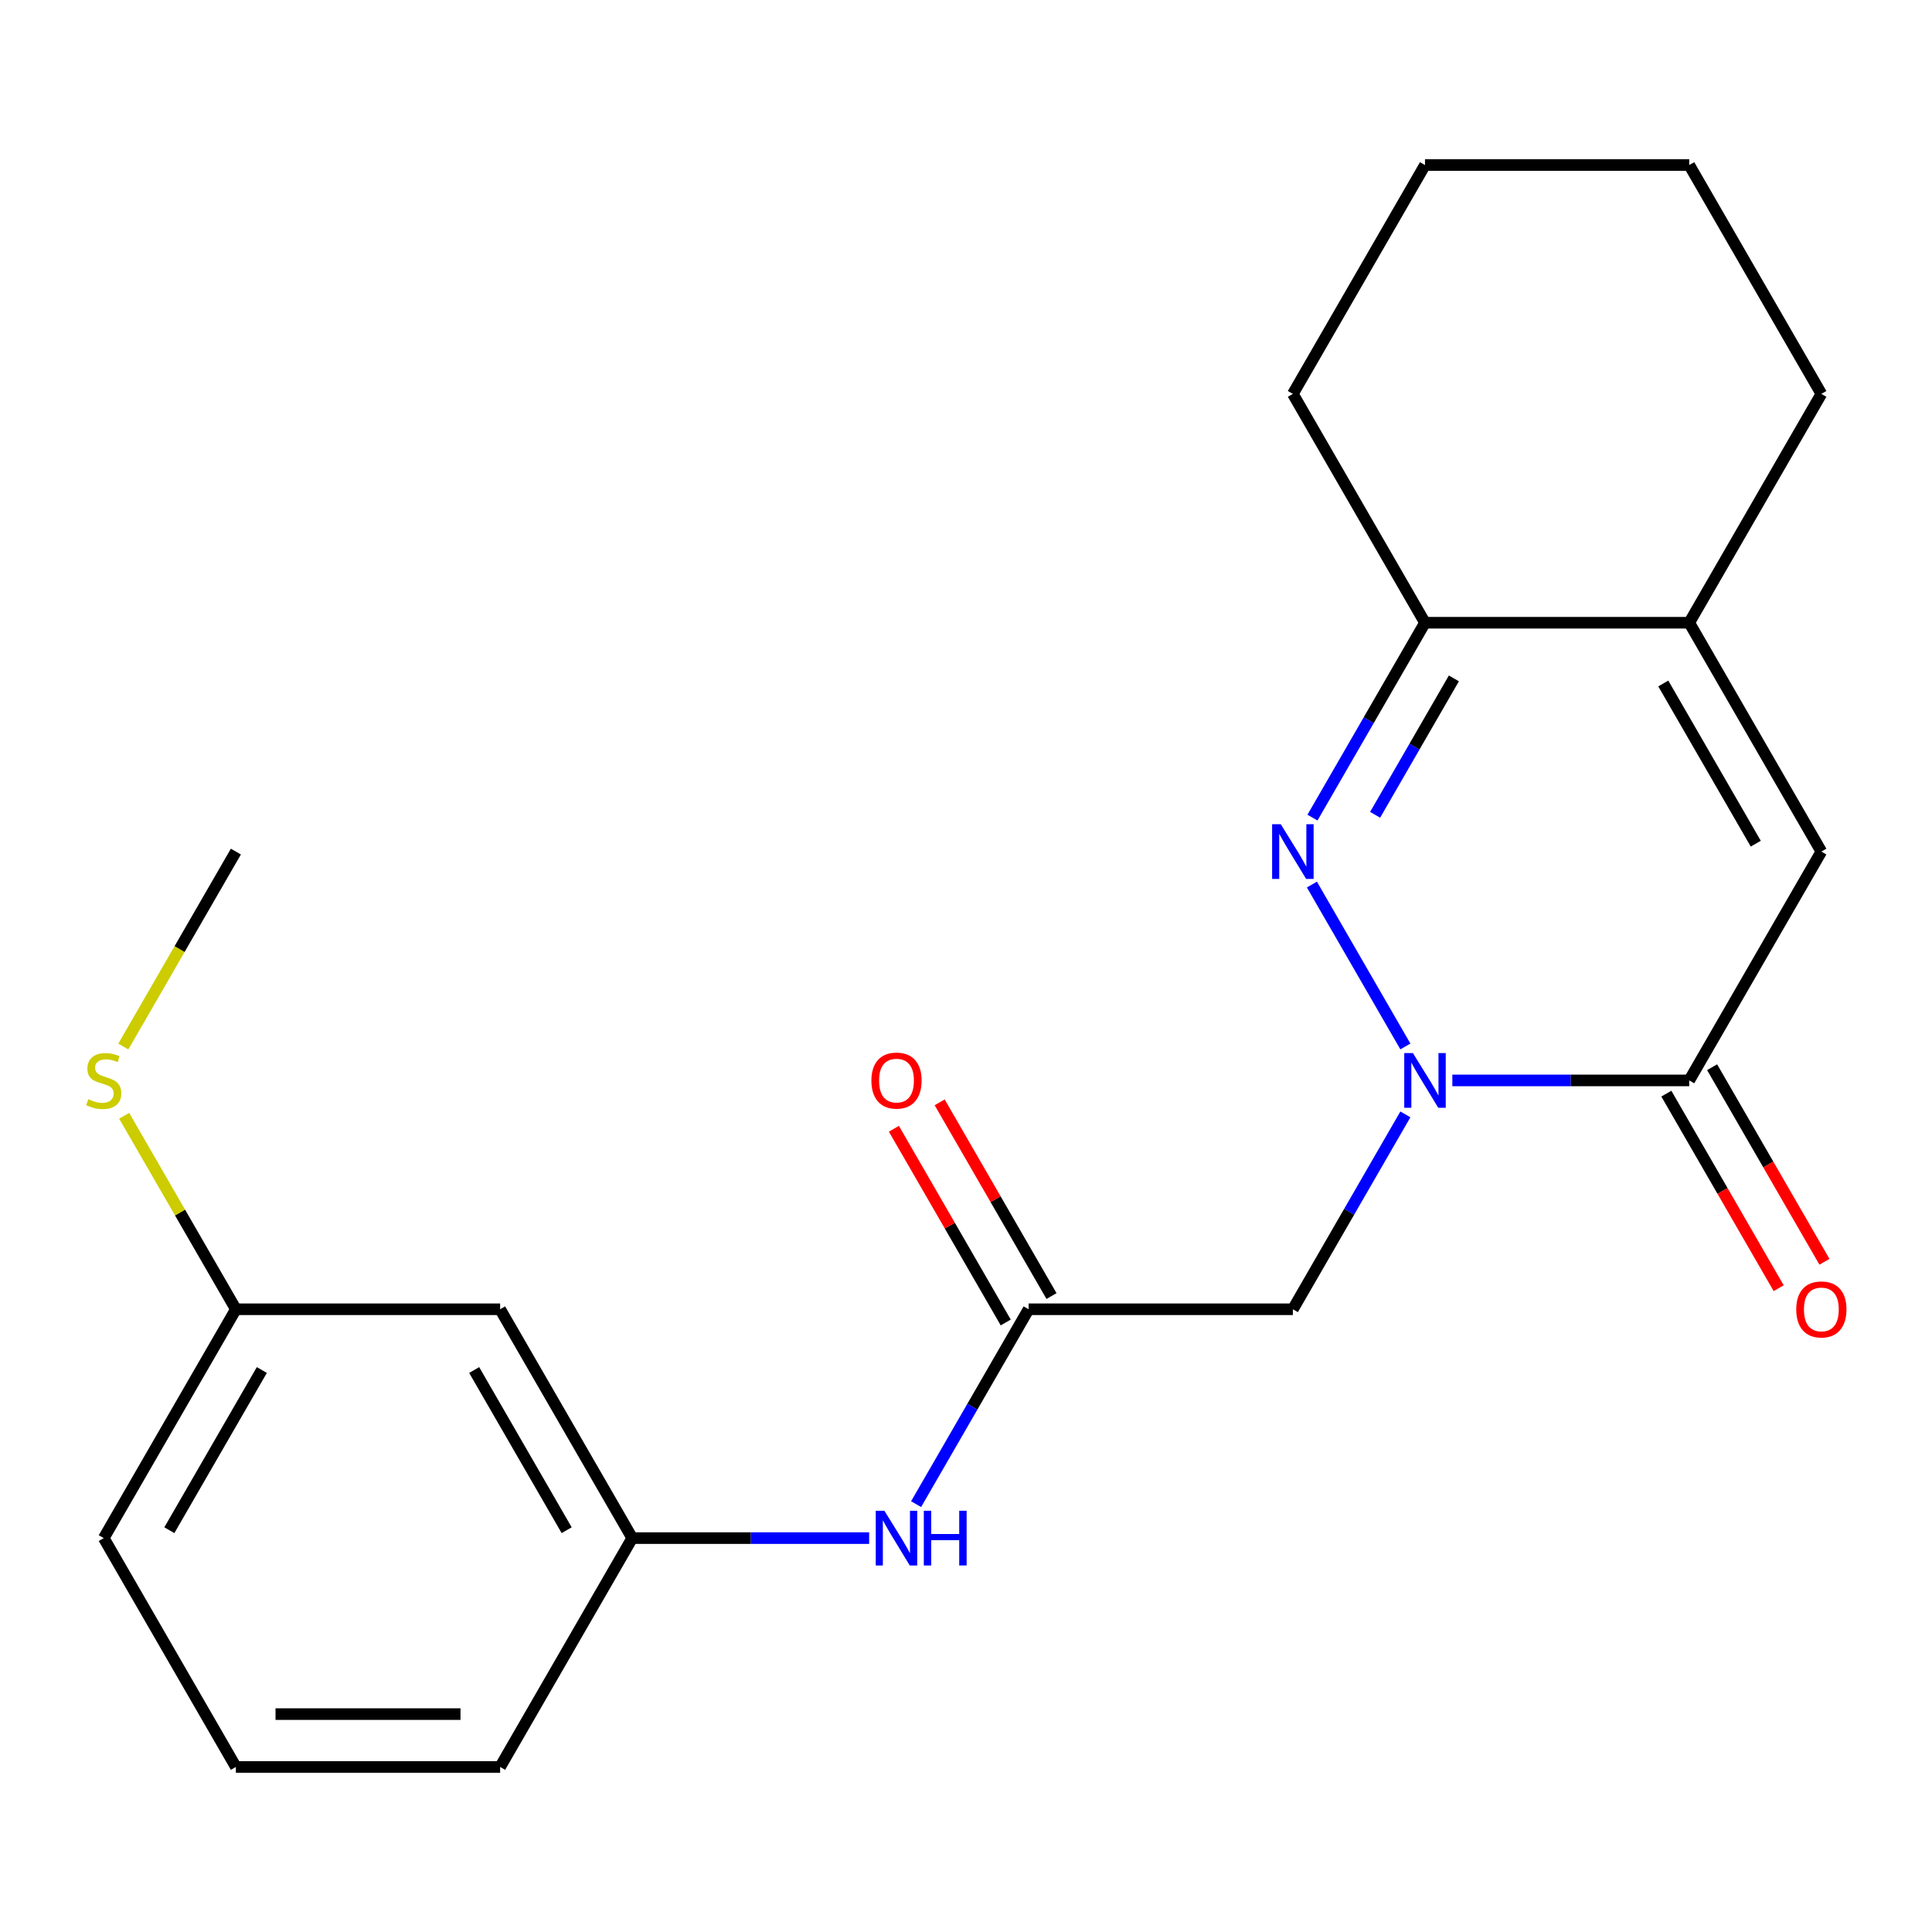 <?xml version='1.0' encoding='iso-8859-1'?>
<svg version='1.1' baseProfile='full'
              xmlns='http://www.w3.org/2000/svg'
                      xmlns:rdkit='http://www.rdkit.org/xml'
                      xmlns:xlink='http://www.w3.org/1999/xlink'
                  xml:space='preserve'
width='1000px' height='1000px' viewBox='0 0 1000 1000'>
<!-- END OF HEADER -->
<rect style='opacity:1.0;fill:#FFFFFF;stroke:none' width='1000' height='1000' x='0' y='0'> </rect>
<path class='bond-0' d='M 727.423,541.645 L 679.042,457.847' style='fill:none;fill-rule:evenodd;stroke:#0000FF;stroke-width:6px;stroke-linecap:butt;stroke-linejoin:miter;stroke-opacity:1' />
<path class='bond-1' d='M 751.732,559.225 L 813.039,559.225' style='fill:none;fill-rule:evenodd;stroke:#0000FF;stroke-width:6px;stroke-linecap:butt;stroke-linejoin:miter;stroke-opacity:1' />
<path class='bond-1' d='M 813.039,559.225 L 874.346,559.225' style='fill:none;fill-rule:evenodd;stroke:#000000;stroke-width:6px;stroke-linecap:butt;stroke-linejoin:miter;stroke-opacity:1' />
<path class='bond-3' d='M 727.423,576.804 L 698.305,627.239' style='fill:none;fill-rule:evenodd;stroke:#0000FF;stroke-width:6px;stroke-linecap:butt;stroke-linejoin:miter;stroke-opacity:1' />
<path class='bond-3' d='M 698.305,627.239 L 669.186,677.674' style='fill:none;fill-rule:evenodd;stroke:#000000;stroke-width:6px;stroke-linecap:butt;stroke-linejoin:miter;stroke-opacity:1' />
<path class='bond-4' d='M 679.335,423.196 L 708.454,372.761' style='fill:none;fill-rule:evenodd;stroke:#0000FF;stroke-width:6px;stroke-linecap:butt;stroke-linejoin:miter;stroke-opacity:1' />
<path class='bond-4' d='M 708.454,372.761 L 737.573,322.326' style='fill:none;fill-rule:evenodd;stroke:#000000;stroke-width:6px;stroke-linecap:butt;stroke-linejoin:miter;stroke-opacity:1' />
<path class='bond-4' d='M 711.761,421.743 L 732.144,386.438' style='fill:none;fill-rule:evenodd;stroke:#0000FF;stroke-width:6px;stroke-linecap:butt;stroke-linejoin:miter;stroke-opacity:1' />
<path class='bond-4' d='M 732.144,386.438 L 752.527,351.134' style='fill:none;fill-rule:evenodd;stroke:#000000;stroke-width:6px;stroke-linecap:butt;stroke-linejoin:miter;stroke-opacity:1' />
<path class='bond-2' d='M 874.346,559.225 L 942.733,440.775' style='fill:none;fill-rule:evenodd;stroke:#000000;stroke-width:6px;stroke-linecap:butt;stroke-linejoin:miter;stroke-opacity:1' />
<path class='bond-8' d='M 862.501,566.063 L 891.574,616.418' style='fill:none;fill-rule:evenodd;stroke:#000000;stroke-width:6px;stroke-linecap:butt;stroke-linejoin:miter;stroke-opacity:1' />
<path class='bond-8' d='M 891.574,616.418 L 920.646,666.773' style='fill:none;fill-rule:evenodd;stroke:#FF0000;stroke-width:6px;stroke-linecap:butt;stroke-linejoin:miter;stroke-opacity:1' />
<path class='bond-8' d='M 886.191,552.386 L 915.264,602.741' style='fill:none;fill-rule:evenodd;stroke:#000000;stroke-width:6px;stroke-linecap:butt;stroke-linejoin:miter;stroke-opacity:1' />
<path class='bond-8' d='M 915.264,602.741 L 944.336,653.096' style='fill:none;fill-rule:evenodd;stroke:#FF0000;stroke-width:6px;stroke-linecap:butt;stroke-linejoin:miter;stroke-opacity:1' />
<path class='bond-5' d='M 942.733,440.775 L 874.346,322.326' style='fill:none;fill-rule:evenodd;stroke:#000000;stroke-width:6px;stroke-linecap:butt;stroke-linejoin:miter;stroke-opacity:1' />
<path class='bond-5' d='M 908.785,436.685 L 860.914,353.771' style='fill:none;fill-rule:evenodd;stroke:#000000;stroke-width:6px;stroke-linecap:butt;stroke-linejoin:miter;stroke-opacity:1' />
<path class='bond-6' d='M 669.186,677.674 L 532.412,677.674' style='fill:none;fill-rule:evenodd;stroke:#000000;stroke-width:6px;stroke-linecap:butt;stroke-linejoin:miter;stroke-opacity:1' />
<path class='bond-15' d='M 737.573,322.326 L 669.186,203.877' style='fill:none;fill-rule:evenodd;stroke:#000000;stroke-width:6px;stroke-linecap:butt;stroke-linejoin:miter;stroke-opacity:1' />
<path class='bond-22' d='M 737.573,322.326 L 874.346,322.326' style='fill:none;fill-rule:evenodd;stroke:#000000;stroke-width:6px;stroke-linecap:butt;stroke-linejoin:miter;stroke-opacity:1' />
<path class='bond-14' d='M 874.346,322.326 L 942.733,203.877' style='fill:none;fill-rule:evenodd;stroke:#000000;stroke-width:6px;stroke-linecap:butt;stroke-linejoin:miter;stroke-opacity:1' />
<path class='bond-7' d='M 532.412,677.674 L 503.294,728.109' style='fill:none;fill-rule:evenodd;stroke:#000000;stroke-width:6px;stroke-linecap:butt;stroke-linejoin:miter;stroke-opacity:1' />
<path class='bond-7' d='M 503.294,728.109 L 474.175,778.544' style='fill:none;fill-rule:evenodd;stroke:#0000FF;stroke-width:6px;stroke-linecap:butt;stroke-linejoin:miter;stroke-opacity:1' />
<path class='bond-10' d='M 544.257,670.835 L 515.312,620.7' style='fill:none;fill-rule:evenodd;stroke:#000000;stroke-width:6px;stroke-linecap:butt;stroke-linejoin:miter;stroke-opacity:1' />
<path class='bond-10' d='M 515.312,620.7 L 486.366,570.565' style='fill:none;fill-rule:evenodd;stroke:#FF0000;stroke-width:6px;stroke-linecap:butt;stroke-linejoin:miter;stroke-opacity:1' />
<path class='bond-10' d='M 520.567,684.513 L 491.622,634.378' style='fill:none;fill-rule:evenodd;stroke:#000000;stroke-width:6px;stroke-linecap:butt;stroke-linejoin:miter;stroke-opacity:1' />
<path class='bond-10' d='M 491.622,634.378 L 462.677,584.243' style='fill:none;fill-rule:evenodd;stroke:#FF0000;stroke-width:6px;stroke-linecap:butt;stroke-linejoin:miter;stroke-opacity:1' />
<path class='bond-9' d='M 449.866,796.123 L 388.559,796.123' style='fill:none;fill-rule:evenodd;stroke:#0000FF;stroke-width:6px;stroke-linecap:butt;stroke-linejoin:miter;stroke-opacity:1' />
<path class='bond-9' d='M 388.559,796.123 L 327.252,796.123' style='fill:none;fill-rule:evenodd;stroke:#000000;stroke-width:6px;stroke-linecap:butt;stroke-linejoin:miter;stroke-opacity:1' />
<path class='bond-11' d='M 327.252,796.123 L 258.865,677.674' style='fill:none;fill-rule:evenodd;stroke:#000000;stroke-width:6px;stroke-linecap:butt;stroke-linejoin:miter;stroke-opacity:1' />
<path class='bond-11' d='M 293.304,792.033 L 245.434,709.119' style='fill:none;fill-rule:evenodd;stroke:#000000;stroke-width:6px;stroke-linecap:butt;stroke-linejoin:miter;stroke-opacity:1' />
<path class='bond-17' d='M 327.252,796.123 L 258.865,914.573' style='fill:none;fill-rule:evenodd;stroke:#000000;stroke-width:6px;stroke-linecap:butt;stroke-linejoin:miter;stroke-opacity:1' />
<path class='bond-12' d='M 258.865,677.674 L 122.092,677.674' style='fill:none;fill-rule:evenodd;stroke:#000000;stroke-width:6px;stroke-linecap:butt;stroke-linejoin:miter;stroke-opacity:1' />
<path class='bond-13' d='M 122.092,677.674 L 93.181,627.599' style='fill:none;fill-rule:evenodd;stroke:#000000;stroke-width:6px;stroke-linecap:butt;stroke-linejoin:miter;stroke-opacity:1' />
<path class='bond-13' d='M 93.181,627.599 L 64.27,577.524' style='fill:none;fill-rule:evenodd;stroke:#CCCC00;stroke-width:6px;stroke-linecap:butt;stroke-linejoin:miter;stroke-opacity:1' />
<path class='bond-24' d='M 122.092,677.674 L 53.705,796.123' style='fill:none;fill-rule:evenodd;stroke:#000000;stroke-width:6px;stroke-linecap:butt;stroke-linejoin:miter;stroke-opacity:1' />
<path class='bond-24' d='M 135.524,709.119 L 87.653,792.033' style='fill:none;fill-rule:evenodd;stroke:#000000;stroke-width:6px;stroke-linecap:butt;stroke-linejoin:miter;stroke-opacity:1' />
<path class='bond-19' d='M 63.831,541.685 L 92.962,491.23' style='fill:none;fill-rule:evenodd;stroke:#CCCC00;stroke-width:6px;stroke-linecap:butt;stroke-linejoin:miter;stroke-opacity:1' />
<path class='bond-19' d='M 92.962,491.23 L 122.092,440.775' style='fill:none;fill-rule:evenodd;stroke:#000000;stroke-width:6px;stroke-linecap:butt;stroke-linejoin:miter;stroke-opacity:1' />
<path class='bond-20' d='M 942.733,203.877 L 874.346,85.427' style='fill:none;fill-rule:evenodd;stroke:#000000;stroke-width:6px;stroke-linecap:butt;stroke-linejoin:miter;stroke-opacity:1' />
<path class='bond-21' d='M 669.186,203.877 L 737.573,85.427' style='fill:none;fill-rule:evenodd;stroke:#000000;stroke-width:6px;stroke-linecap:butt;stroke-linejoin:miter;stroke-opacity:1' />
<path class='bond-16' d='M 122.092,914.573 L 258.865,914.573' style='fill:none;fill-rule:evenodd;stroke:#000000;stroke-width:6px;stroke-linecap:butt;stroke-linejoin:miter;stroke-opacity:1' />
<path class='bond-16' d='M 142.608,887.218 L 238.349,887.218' style='fill:none;fill-rule:evenodd;stroke:#000000;stroke-width:6px;stroke-linecap:butt;stroke-linejoin:miter;stroke-opacity:1' />
<path class='bond-18' d='M 122.092,914.573 L 53.705,796.123' style='fill:none;fill-rule:evenodd;stroke:#000000;stroke-width:6px;stroke-linecap:butt;stroke-linejoin:miter;stroke-opacity:1' />
<path class='bond-23' d='M 874.346,85.427 L 737.573,85.427' style='fill:none;fill-rule:evenodd;stroke:#000000;stroke-width:6px;stroke-linecap:butt;stroke-linejoin:miter;stroke-opacity:1' />
<path  class='atom-0' d='M 731.313 545.065
L 740.593 560.065
Q 741.513 561.545, 742.993 564.225
Q 744.473 566.905, 744.553 567.065
L 744.553 545.065
L 748.313 545.065
L 748.313 573.385
L 744.433 573.385
L 734.473 556.985
Q 733.313 555.065, 732.073 552.865
Q 730.873 550.665, 730.513 549.985
L 730.513 573.385
L 726.833 573.385
L 726.833 545.065
L 731.313 545.065
' fill='#0000FF'/>
<path  class='atom-1' d='M 662.926 426.615
L 672.206 441.615
Q 673.126 443.095, 674.606 445.775
Q 676.086 448.455, 676.166 448.615
L 676.166 426.615
L 679.926 426.615
L 679.926 454.935
L 676.046 454.935
L 666.086 438.535
Q 664.926 436.615, 663.686 434.415
Q 662.486 432.215, 662.126 431.535
L 662.126 454.935
L 658.446 454.935
L 658.446 426.615
L 662.926 426.615
' fill='#0000FF'/>
<path  class='atom-8' d='M 457.766 781.963
L 467.046 796.963
Q 467.966 798.443, 469.446 801.123
Q 470.926 803.803, 471.006 803.963
L 471.006 781.963
L 474.766 781.963
L 474.766 810.283
L 470.886 810.283
L 460.926 793.883
Q 459.766 791.963, 458.526 789.763
Q 457.326 787.563, 456.966 786.883
L 456.966 810.283
L 453.286 810.283
L 453.286 781.963
L 457.766 781.963
' fill='#0000FF'/>
<path  class='atom-8' d='M 478.166 781.963
L 482.006 781.963
L 482.006 794.003
L 496.486 794.003
L 496.486 781.963
L 500.326 781.963
L 500.326 810.283
L 496.486 810.283
L 496.486 797.203
L 482.006 797.203
L 482.006 810.283
L 478.166 810.283
L 478.166 781.963
' fill='#0000FF'/>
<path  class='atom-9' d='M 929.733 677.754
Q 929.733 670.954, 933.093 667.154
Q 936.453 663.354, 942.733 663.354
Q 949.013 663.354, 952.373 667.154
Q 955.733 670.954, 955.733 677.754
Q 955.733 684.634, 952.333 688.554
Q 948.933 692.434, 942.733 692.434
Q 936.493 692.434, 933.093 688.554
Q 929.733 684.674, 929.733 677.754
M 942.733 689.234
Q 947.053 689.234, 949.373 686.354
Q 951.733 683.434, 951.733 677.754
Q 951.733 672.194, 949.373 669.394
Q 947.053 666.554, 942.733 666.554
Q 938.413 666.554, 936.053 669.354
Q 933.733 672.154, 933.733 677.754
Q 933.733 683.474, 936.053 686.354
Q 938.413 689.234, 942.733 689.234
' fill='#FF0000'/>
<path  class='atom-11' d='M 451.026 559.305
Q 451.026 552.505, 454.386 548.705
Q 457.746 544.905, 464.026 544.905
Q 470.306 544.905, 473.666 548.705
Q 477.026 552.505, 477.026 559.305
Q 477.026 566.185, 473.626 570.105
Q 470.226 573.985, 464.026 573.985
Q 457.786 573.985, 454.386 570.105
Q 451.026 566.225, 451.026 559.305
M 464.026 570.785
Q 468.346 570.785, 470.666 567.905
Q 473.026 564.985, 473.026 559.305
Q 473.026 553.745, 470.666 550.945
Q 468.346 548.105, 464.026 548.105
Q 459.706 548.105, 457.346 550.905
Q 455.026 553.705, 455.026 559.305
Q 455.026 565.025, 457.346 567.905
Q 459.706 570.785, 464.026 570.785
' fill='#FF0000'/>
<path  class='atom-14' d='M 45.705 568.945
Q 46.025 569.065, 47.345 569.625
Q 48.665 570.185, 50.105 570.545
Q 51.585 570.865, 53.025 570.865
Q 55.705 570.865, 57.265 569.585
Q 58.825 568.265, 58.825 565.985
Q 58.825 564.425, 58.025 563.465
Q 57.265 562.505, 56.065 561.985
Q 54.865 561.465, 52.865 560.865
Q 50.345 560.105, 48.825 559.385
Q 47.345 558.665, 46.265 557.145
Q 45.225 555.625, 45.225 553.065
Q 45.225 549.505, 47.625 547.305
Q 50.065 545.105, 54.865 545.105
Q 58.145 545.105, 61.865 546.665
L 60.945 549.745
Q 57.545 548.345, 54.985 548.345
Q 52.225 548.345, 50.705 549.505
Q 49.185 550.625, 49.225 552.585
Q 49.225 554.105, 49.985 555.025
Q 50.785 555.945, 51.905 556.465
Q 53.065 556.985, 54.985 557.585
Q 57.545 558.385, 59.065 559.185
Q 60.585 559.985, 61.665 561.625
Q 62.785 563.225, 62.785 565.985
Q 62.785 569.905, 60.145 572.025
Q 57.545 574.105, 53.185 574.105
Q 50.665 574.105, 48.745 573.545
Q 46.865 573.025, 44.625 572.105
L 45.705 568.945
' fill='#CCCC00'/>
</svg>
